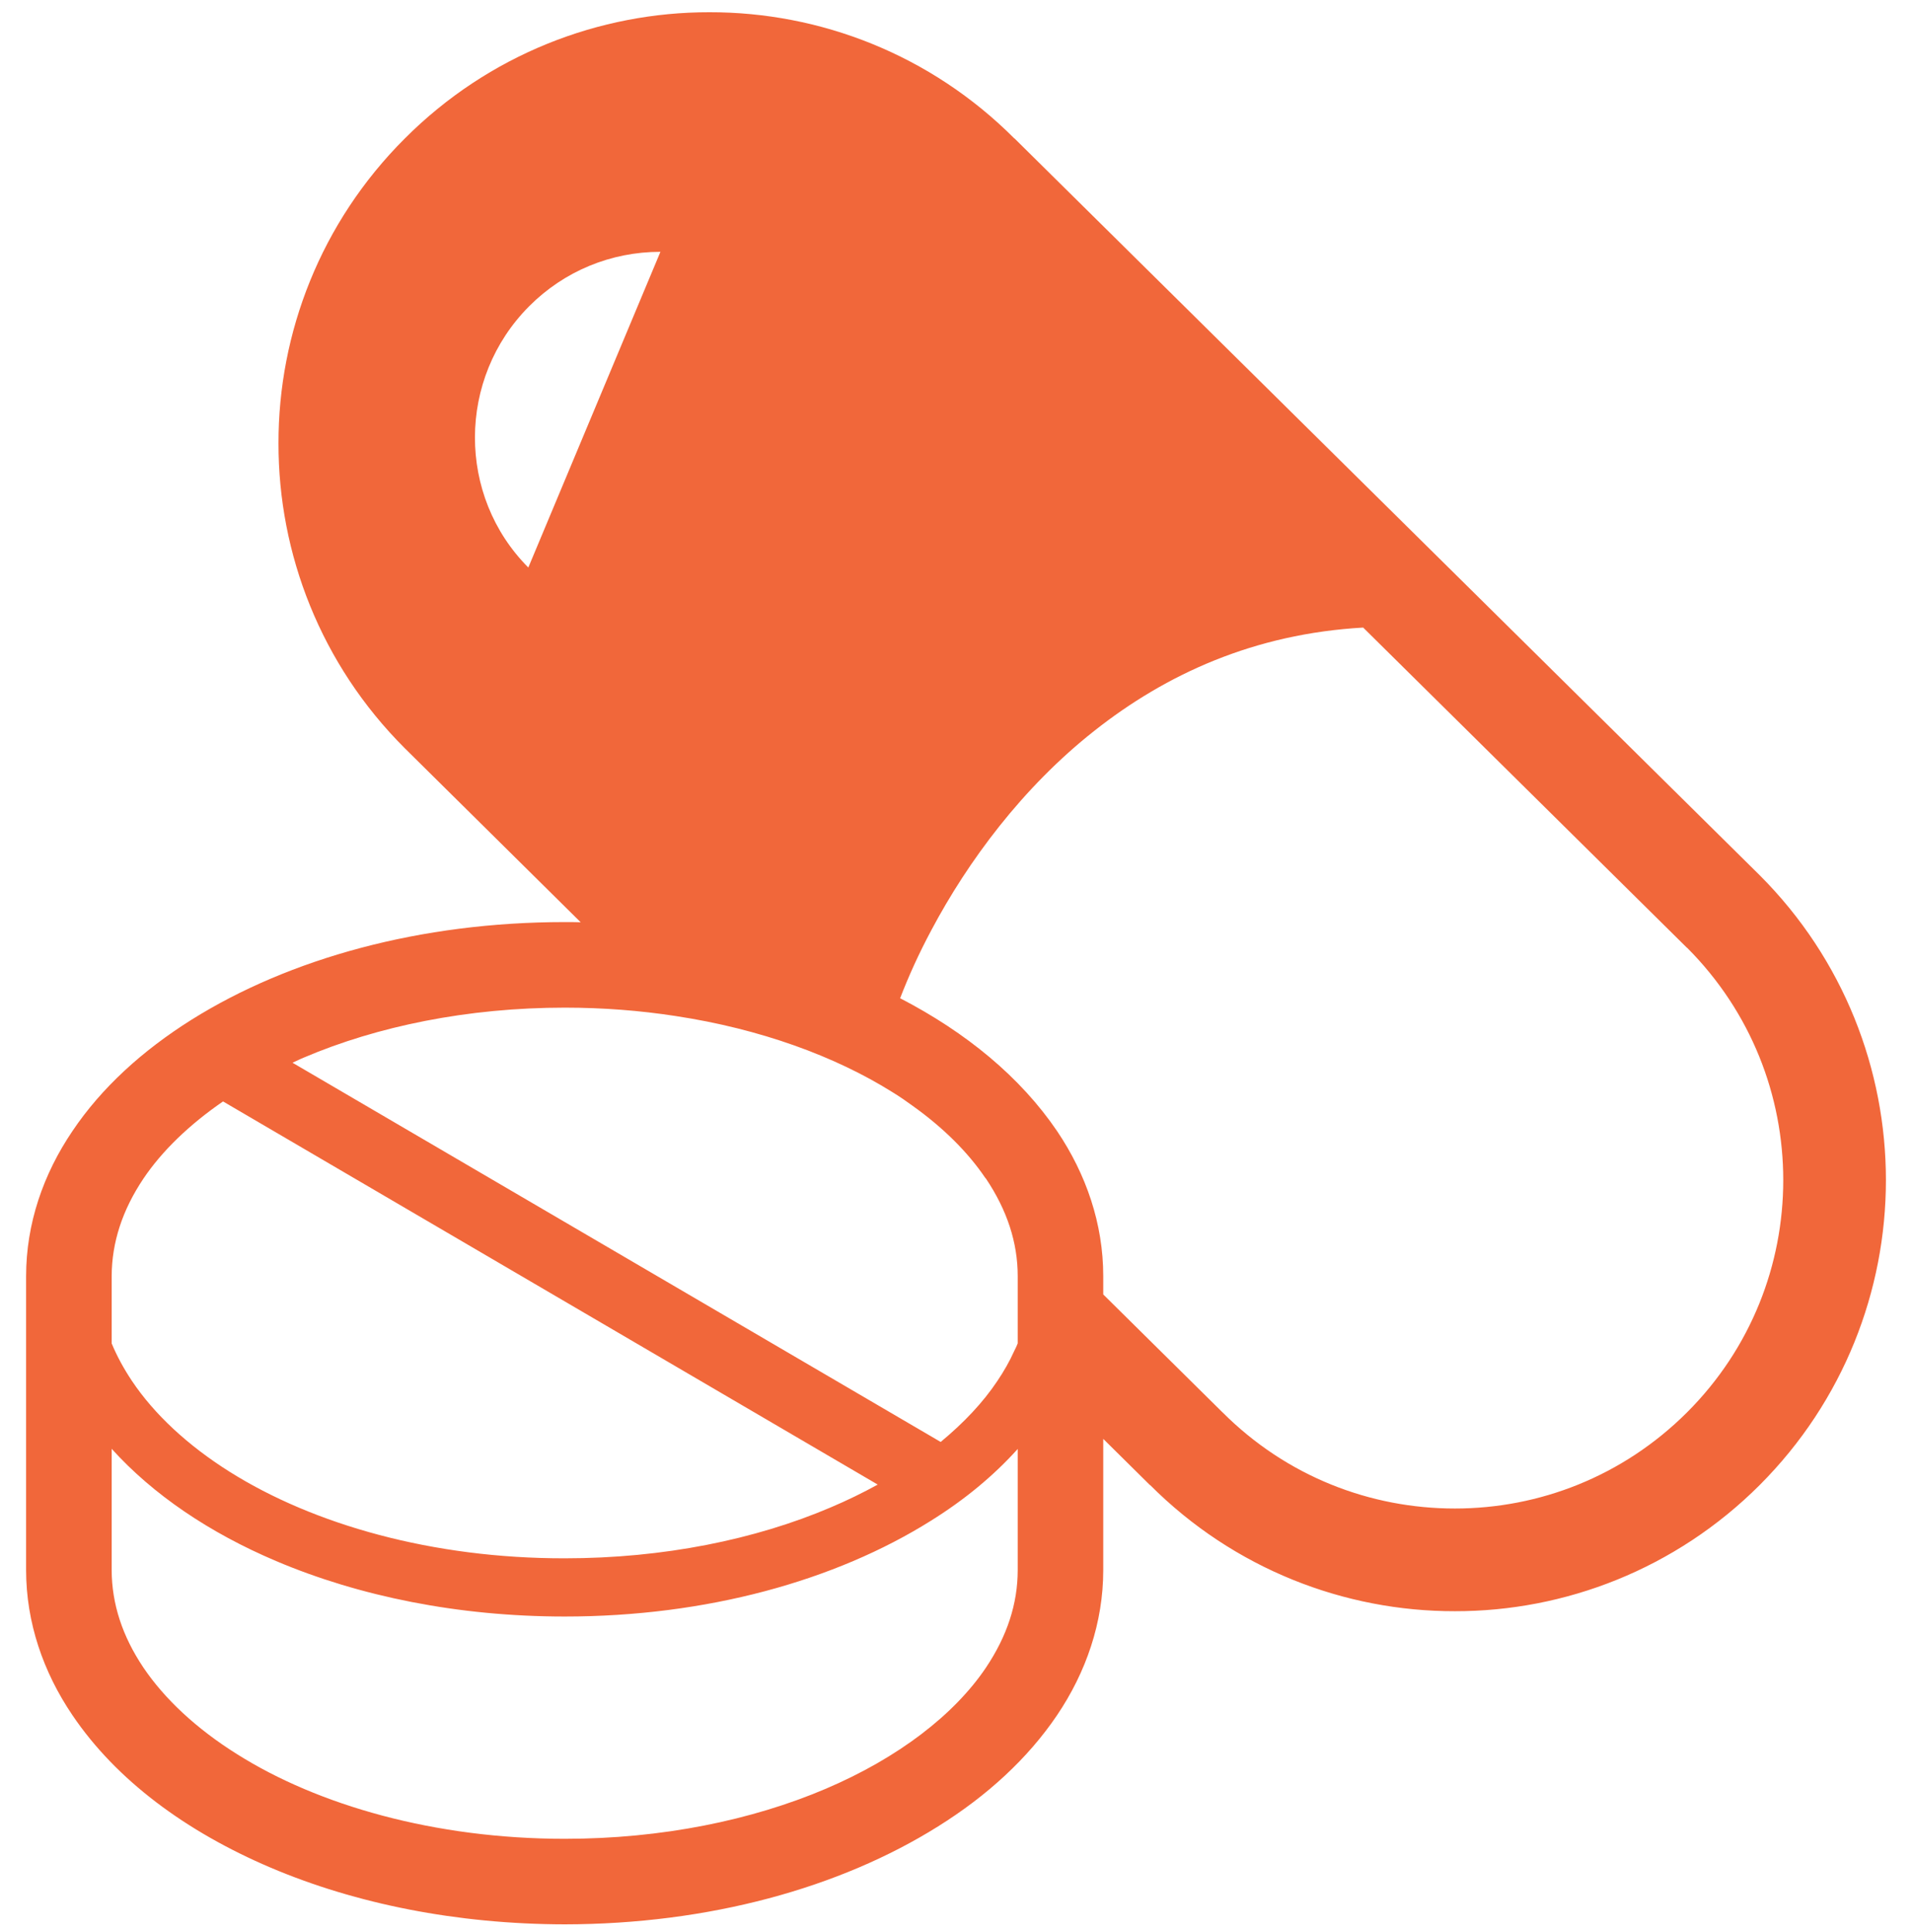 <svg xmlns="http://www.w3.org/2000/svg" width="95" height="96" viewBox="0 0 95 96" fill="none"><g clip-path="url(#clip0_2476_1078)"><path d="M87.43 43.482L50.395 6.866L50.403 6.883C46.23 2.699 40.728 0.599 35.254 0.608C29.787 0.599 24.286 2.699 20.111 6.883C15.929 11.056 13.829 16.548 13.837 22.025C13.829 27.499 15.929 33 20.111 37.174L28.852 45.821C28.588 45.812 28.324 45.812 28.061 45.812C20.893 45.812 14.382 47.615 9.51 50.667C7.078 52.197 5.046 54.041 3.601 56.193C2.148 58.336 1.297 60.801 1.297 63.403V78.009C1.297 80.609 2.148 83.076 3.601 85.219C5.778 88.44 9.237 90.998 13.455 92.794C17.68 94.588 22.688 95.599 28.061 95.608C35.22 95.599 41.732 93.797 46.603 90.745C49.043 89.223 51.066 87.37 52.52 85.219C53.966 83.076 54.816 80.609 54.816 78.009V71.488L57.146 73.793L57.138 73.775C61.311 77.957 66.813 80.059 72.287 80.05C77.754 80.059 83.255 77.957 87.43 73.784C91.612 69.6 93.704 64.109 93.704 58.633C93.704 53.157 91.612 47.664 87.43 43.482ZM26.25 28.196C22.706 24.643 22.706 18.802 26.301 15.206C28.035 13.472 30.348 12.511 32.814 12.511L26.25 28.196ZM5.548 63.403C5.556 61.728 6.075 60.13 7.122 58.564C8.04 57.197 9.391 55.887 11.082 54.723L43.611 73.759C42.871 74.166 42.089 74.549 41.264 74.897C37.532 76.487 32.975 77.422 28.062 77.422C21.497 77.432 15.58 75.748 11.406 73.12C9.315 71.803 7.666 70.263 6.56 68.615C6.151 68.001 5.812 67.382 5.548 66.744L5.548 63.403ZM50.566 78.009C50.566 79.684 50.038 81.283 48.993 82.846C47.428 85.176 44.648 87.335 41.001 88.884C37.362 90.431 32.89 91.358 28.062 91.358C21.617 91.358 15.81 89.699 11.772 87.149C9.748 85.881 8.166 84.394 7.122 82.846C6.075 81.283 5.556 79.684 5.548 78.009V71.981C7.605 74.259 10.411 76.156 13.718 77.558C17.85 79.311 22.772 80.314 28.062 80.314C35.109 80.314 41.503 78.535 46.246 75.56C47.912 74.523 49.366 73.325 50.566 71.989V78.009ZM50.566 66.744C50.515 66.872 50.463 66.99 50.395 67.118C50.166 67.629 49.885 68.121 49.553 68.614C48.839 69.685 47.878 70.698 46.739 71.641L14.534 52.8C14.73 52.715 14.918 52.613 15.113 52.537C18.751 50.99 23.224 50.063 28.062 50.063C29.965 50.063 31.811 50.208 33.571 50.48C37.771 51.117 41.494 52.477 44.342 54.262C44.691 54.475 45.023 54.705 45.337 54.935C46.876 56.032 48.091 57.247 48.95 58.515C48.967 58.531 48.984 58.548 48.993 58.564C50.038 60.13 50.566 61.728 50.566 63.402V66.744H50.566ZM83.825 70.169C80.629 73.359 76.47 74.948 72.287 74.948C68.096 74.948 63.939 73.366 60.742 70.169L60.733 70.162L54.816 64.312V63.403C54.816 60.8 53.966 58.336 52.52 56.193C50.702 53.515 48.007 51.296 44.724 49.596C45.133 48.533 45.651 47.376 46.289 46.188C48.091 42.802 50.795 39.129 54.375 36.308C57.937 33.493 62.316 31.487 67.731 31.18L83.817 47.087H83.825C87.013 50.283 88.603 54.45 88.603 58.632C88.603 62.816 87.013 66.982 83.825 70.169Z" fill="#F1673A"></path></g><defs><clipPath id="clip0_2476_1078"><rect width="95" height="95" fill="white" transform="translate(0 0.608)"></rect></clipPath></defs></svg>